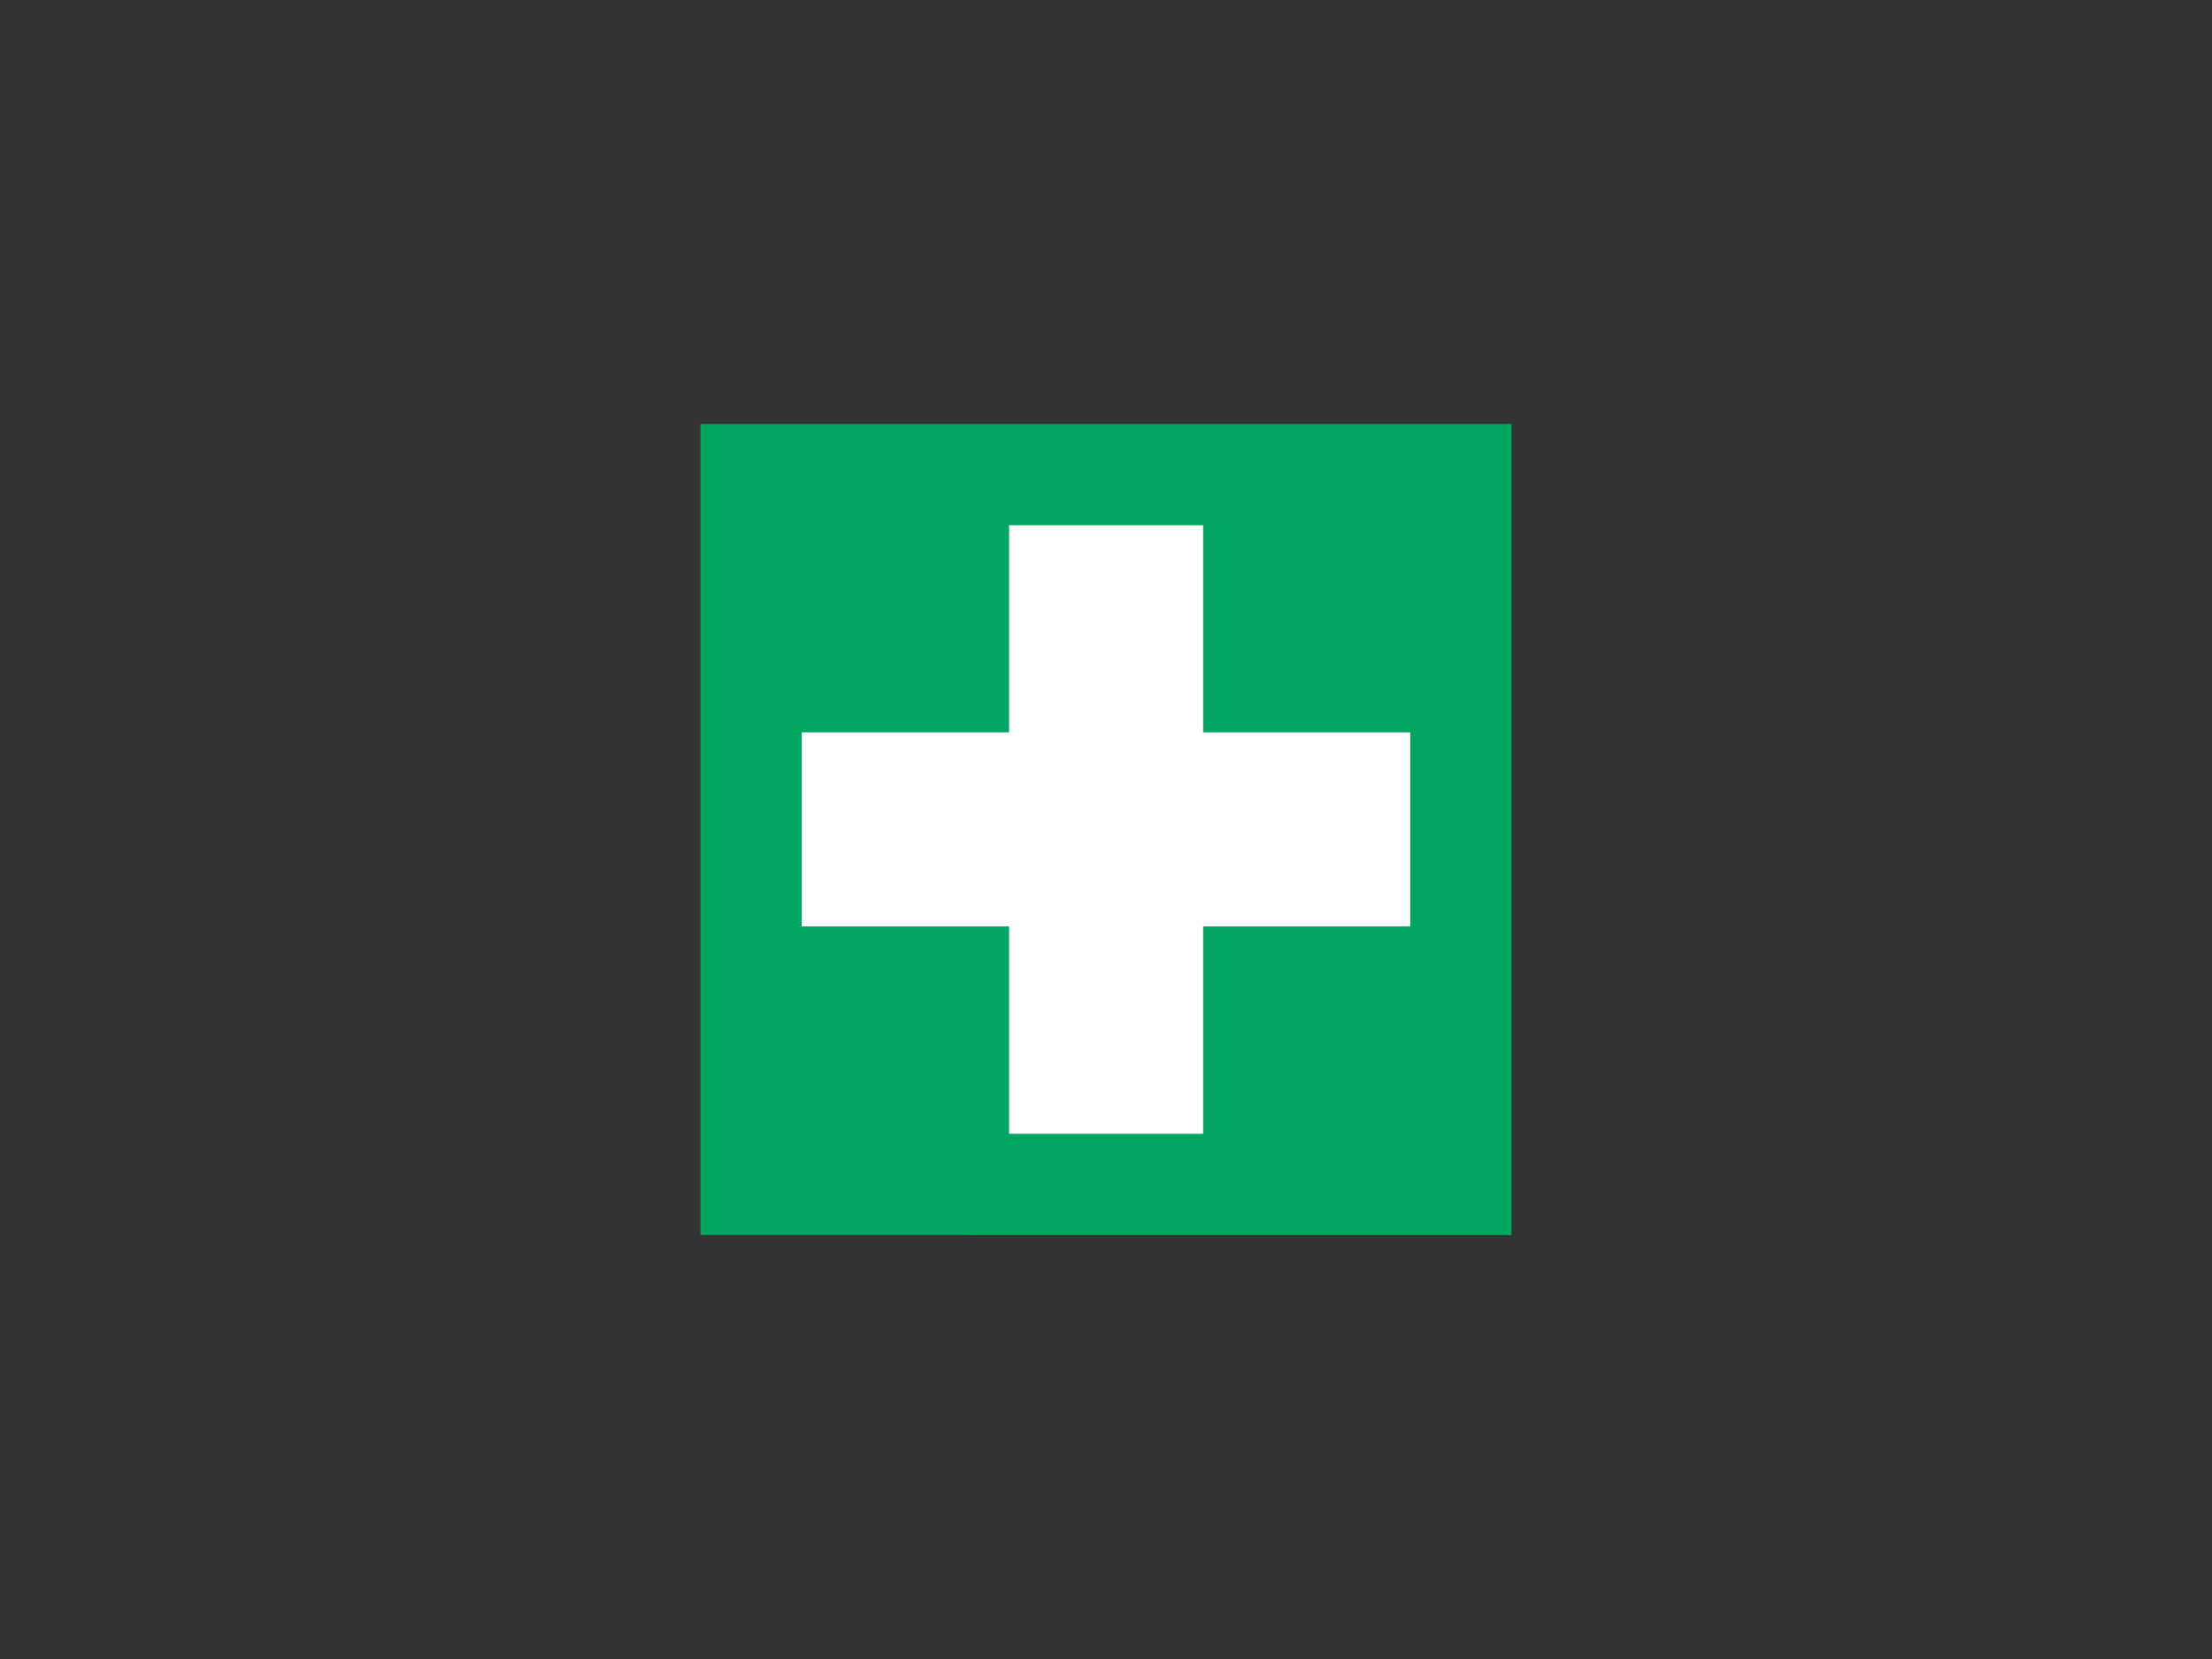 <svg width="120" height="90" fill="none" xmlns="http://www.w3.org/2000/svg"><rect width="100%" height="100%" fill="#333333" stroke="none"/><g clip-path="url(#a)"><path d="M82 23H38v44h44V23z" fill="#00A560"/><path fill-rule="evenodd" clip-rule="evenodd" d="M54.74 28.492H65.27v11.236h11.236v10.531H65.271v11.248H54.74V50.26H43.492V39.728H54.74V28.492z" fill="#fff"/></g><defs><clipPath id="a"><path fill="#fff" transform="translate(38 23)" d="M0 0h44v44H0z"/></clipPath></defs></svg>